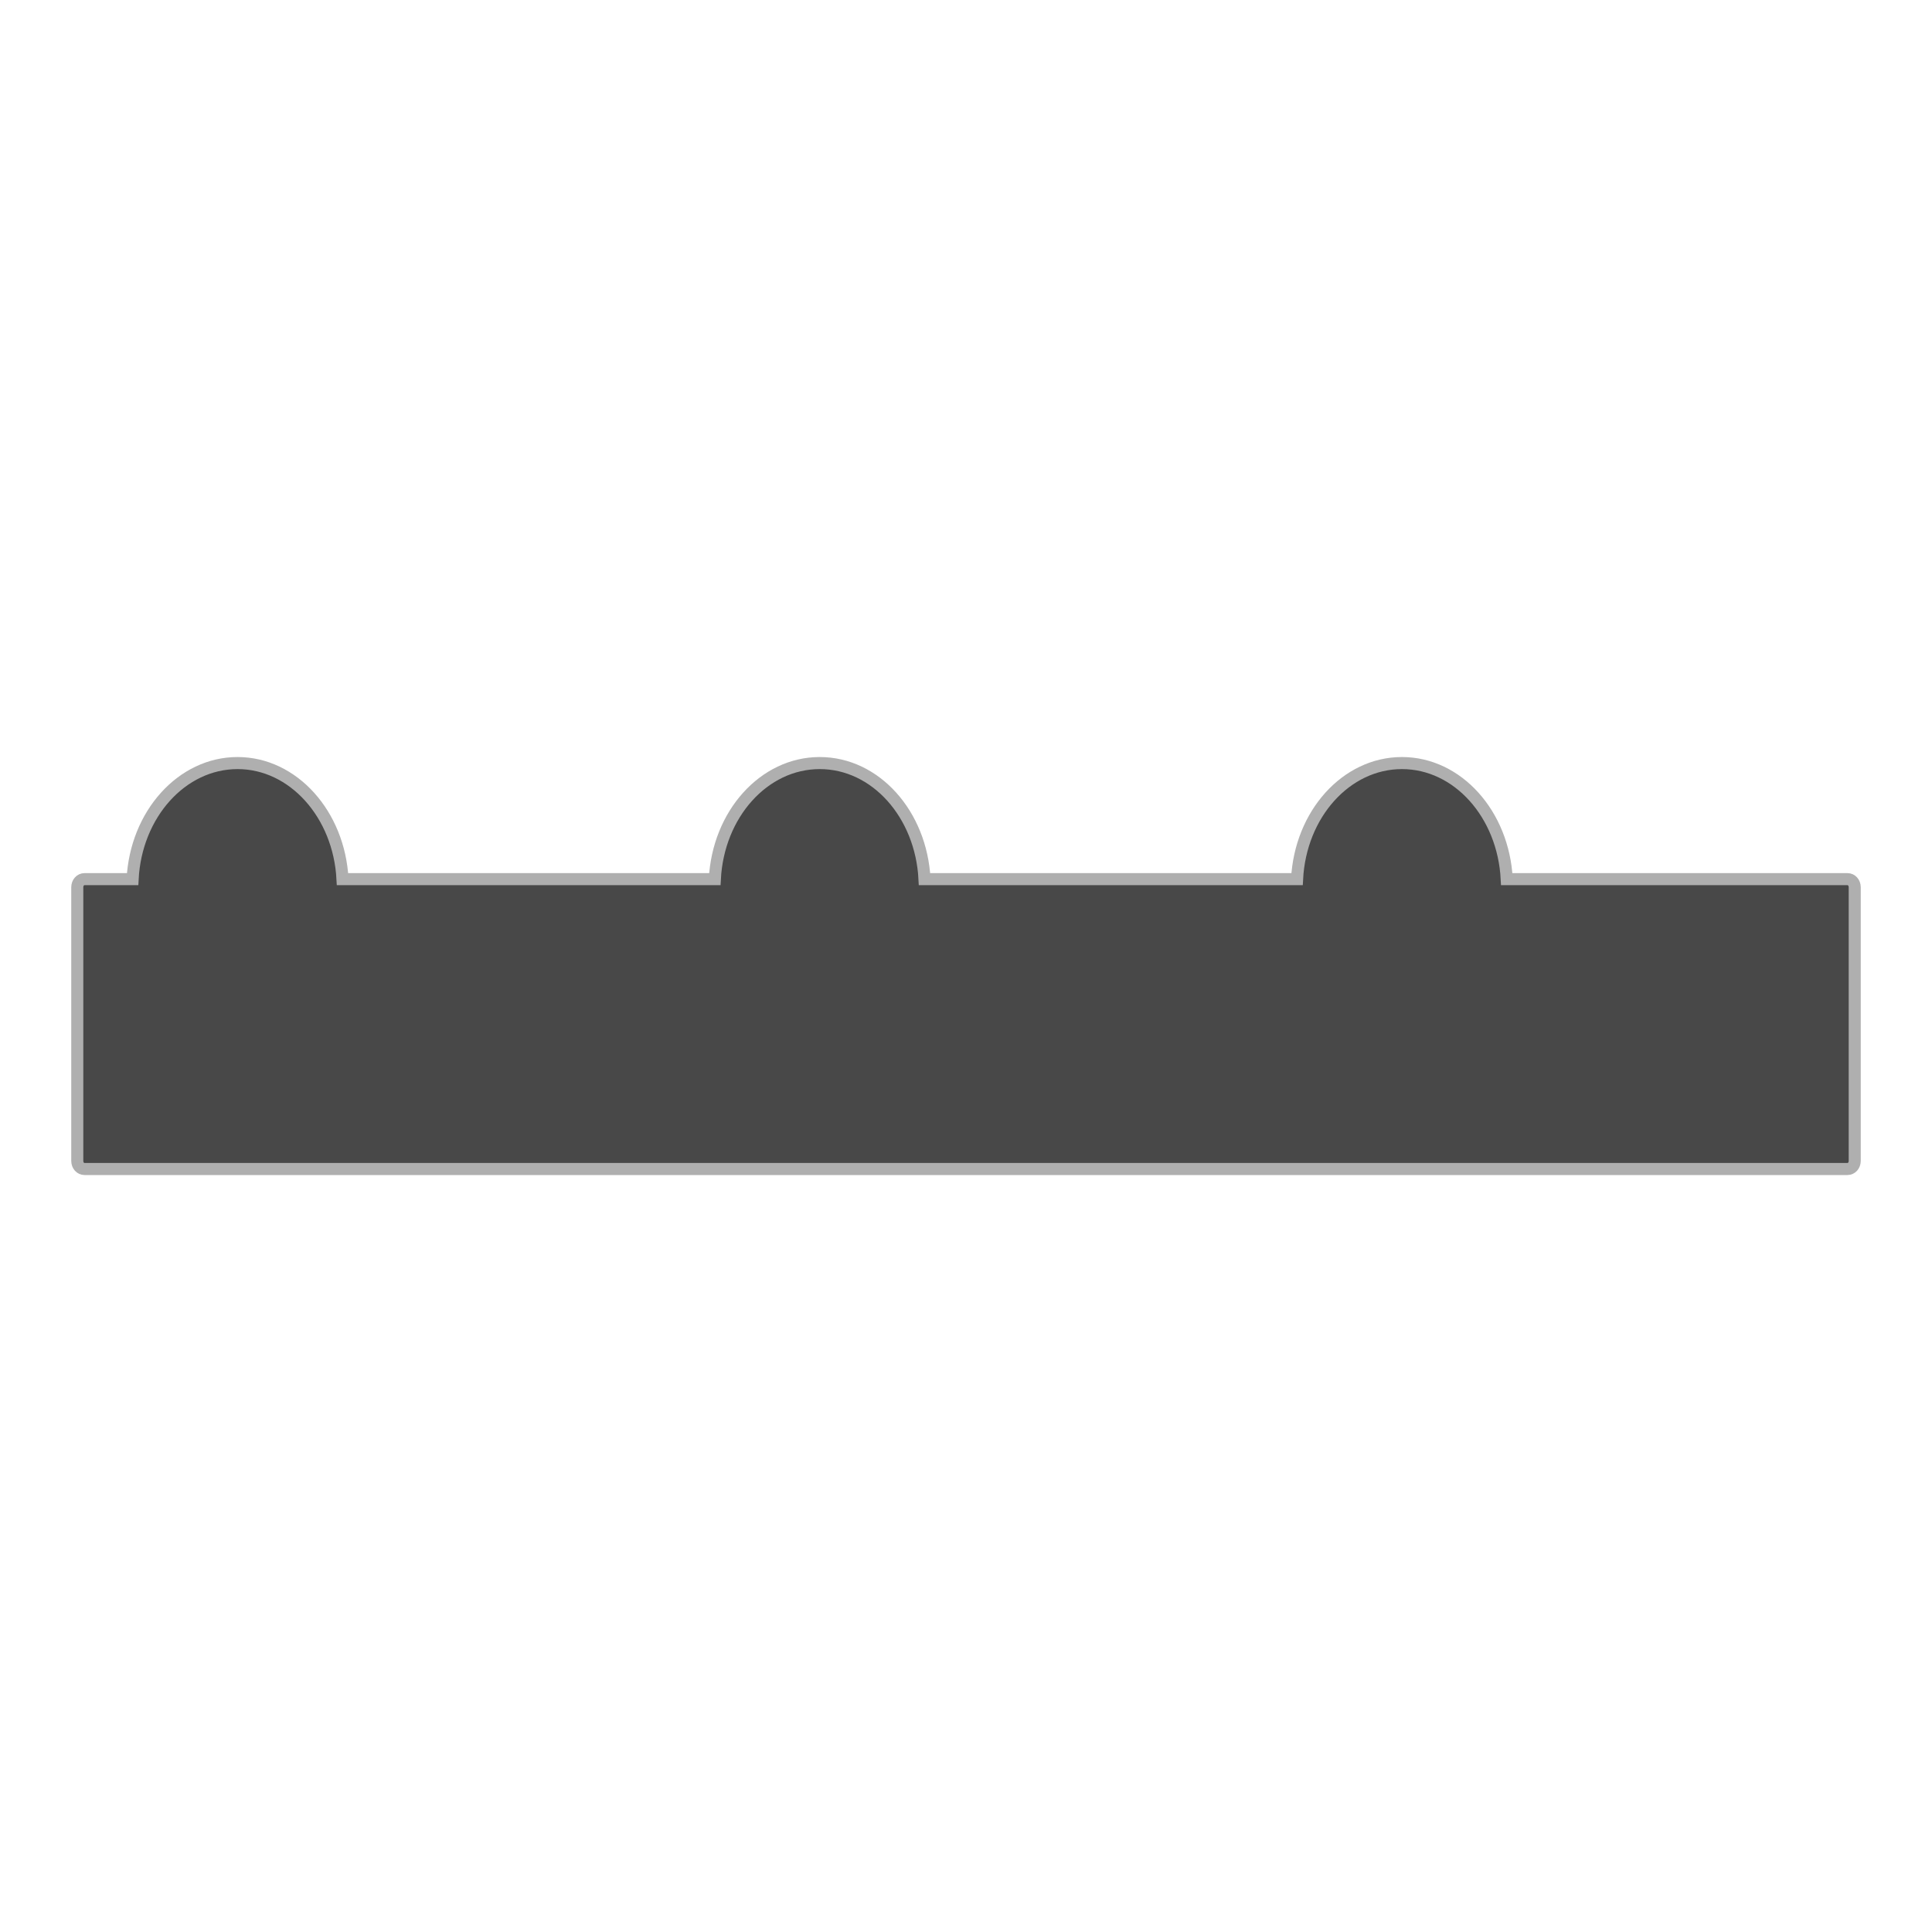 <svg width="25" height="25" viewBox="0 0 25 25" fill="none" xmlns="http://www.w3.org/2000/svg">
<path d="M24 11.481V15.022C24 15.081 23.959 15.127 23.906 15.127H1.094C1.041 15.127 1 15.081 1 15.022V11.481C1 11.422 1.041 11.376 1.094 11.376H1.716C1.759 10.537 2.352 9.874 3.074 9.874C3.795 9.874 4.388 10.537 4.432 11.376H9.25C9.293 10.537 9.884 9.874 10.607 9.874C11.331 9.874 11.92 10.537 11.963 11.376H16.784C16.827 10.537 17.418 9.874 18.141 9.874C18.864 9.874 19.454 10.537 19.497 11.376H23.906C23.959 11.376 24 11.422 24 11.481Z" fill="#484848" stroke="#AFAFAF" stroke-width="0.156" stroke-miterlimit="10"/>
</svg>
